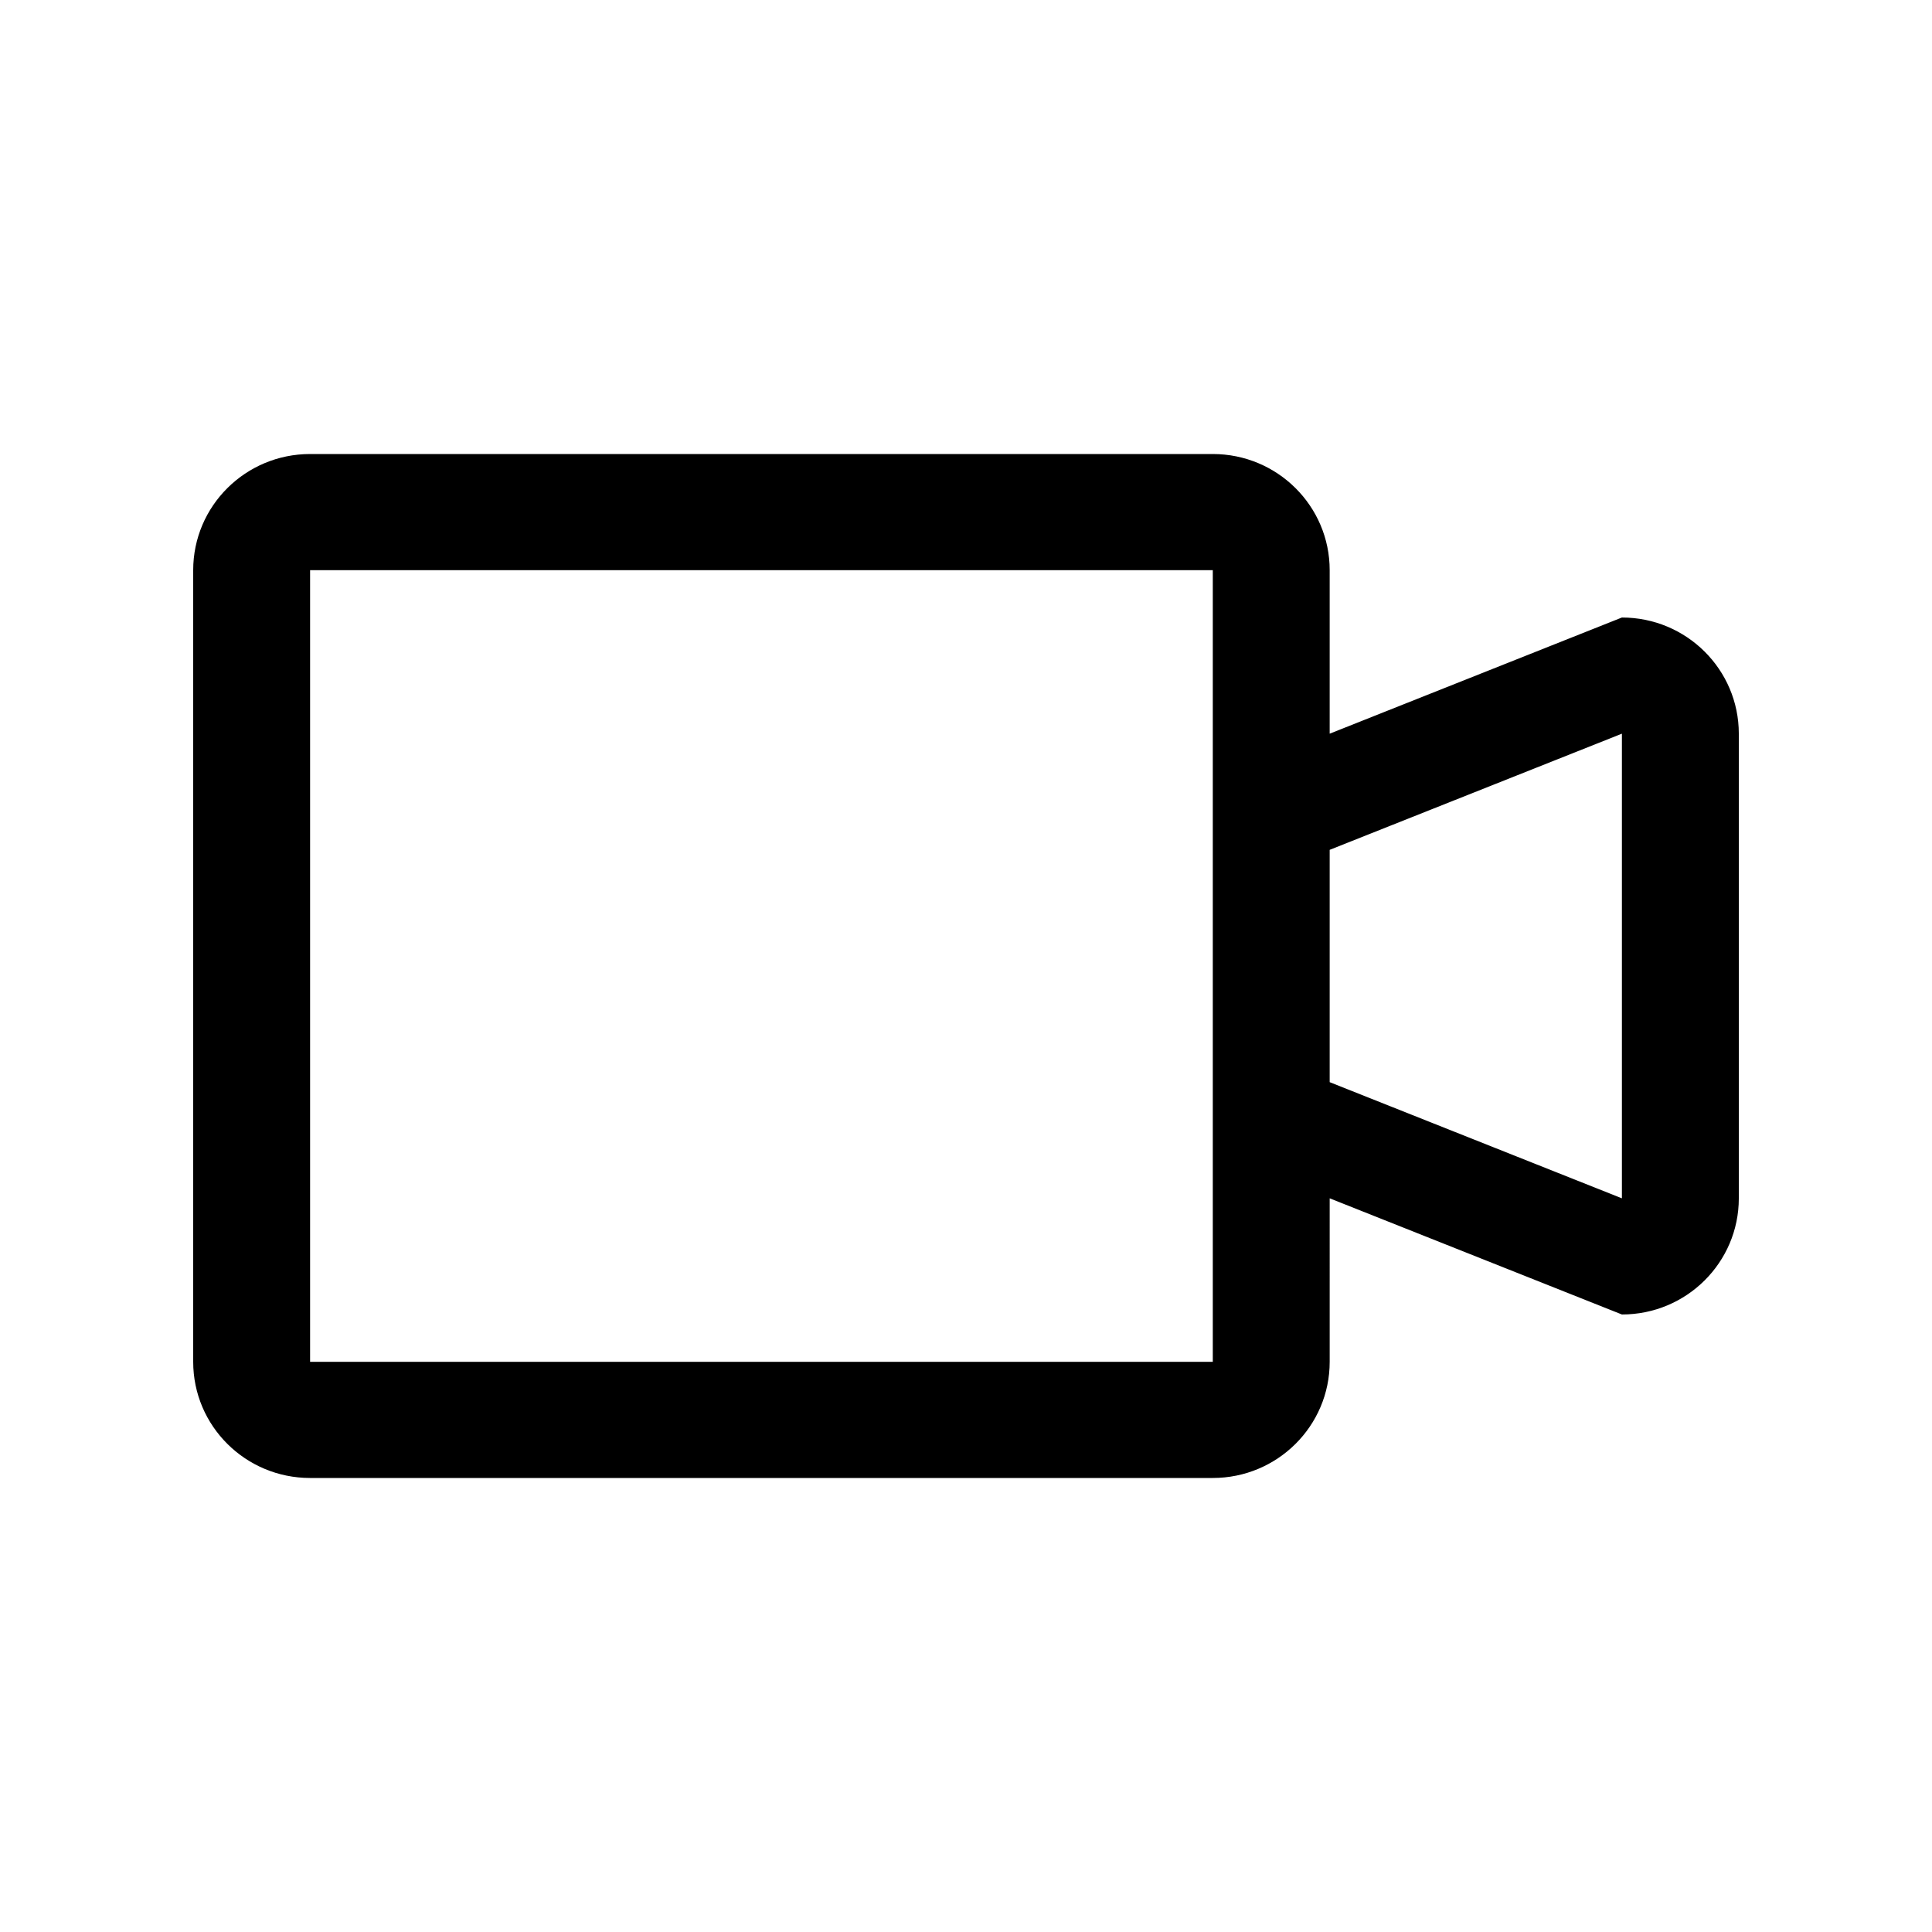 <?xml version="1.0" encoding="UTF-8"?>
<svg data-bbox="20 47 160.001 106" viewBox="0 0 200 200" height="200" width="200" xmlns="http://www.w3.org/2000/svg" data-type="shape">
    <g>
        <path d="M167.899 63.925L137.648 75.95V59.025c0-6.641-5.418-12.025-12.101-12.025H32.101C25.416 47 20 52.384 20 59.025v81.95C20 147.616 25.416 153 32.101 153h93.447c6.683 0 12.101-5.384 12.101-12.025V124.05l30.251 12.025c6.684 0 12.101-5.384 12.101-12.025v-48.1c-.001-6.641-5.418-12.025-12.102-12.025zm-42.351 77.05H32.101v-81.95h93.447v81.95zm42.351-16.925l-30.251-12.025v-24.05l30.251-12.025v48.1z" clip-rule="evenodd" fill-rule="evenodd"/>
    </g>
</svg>
